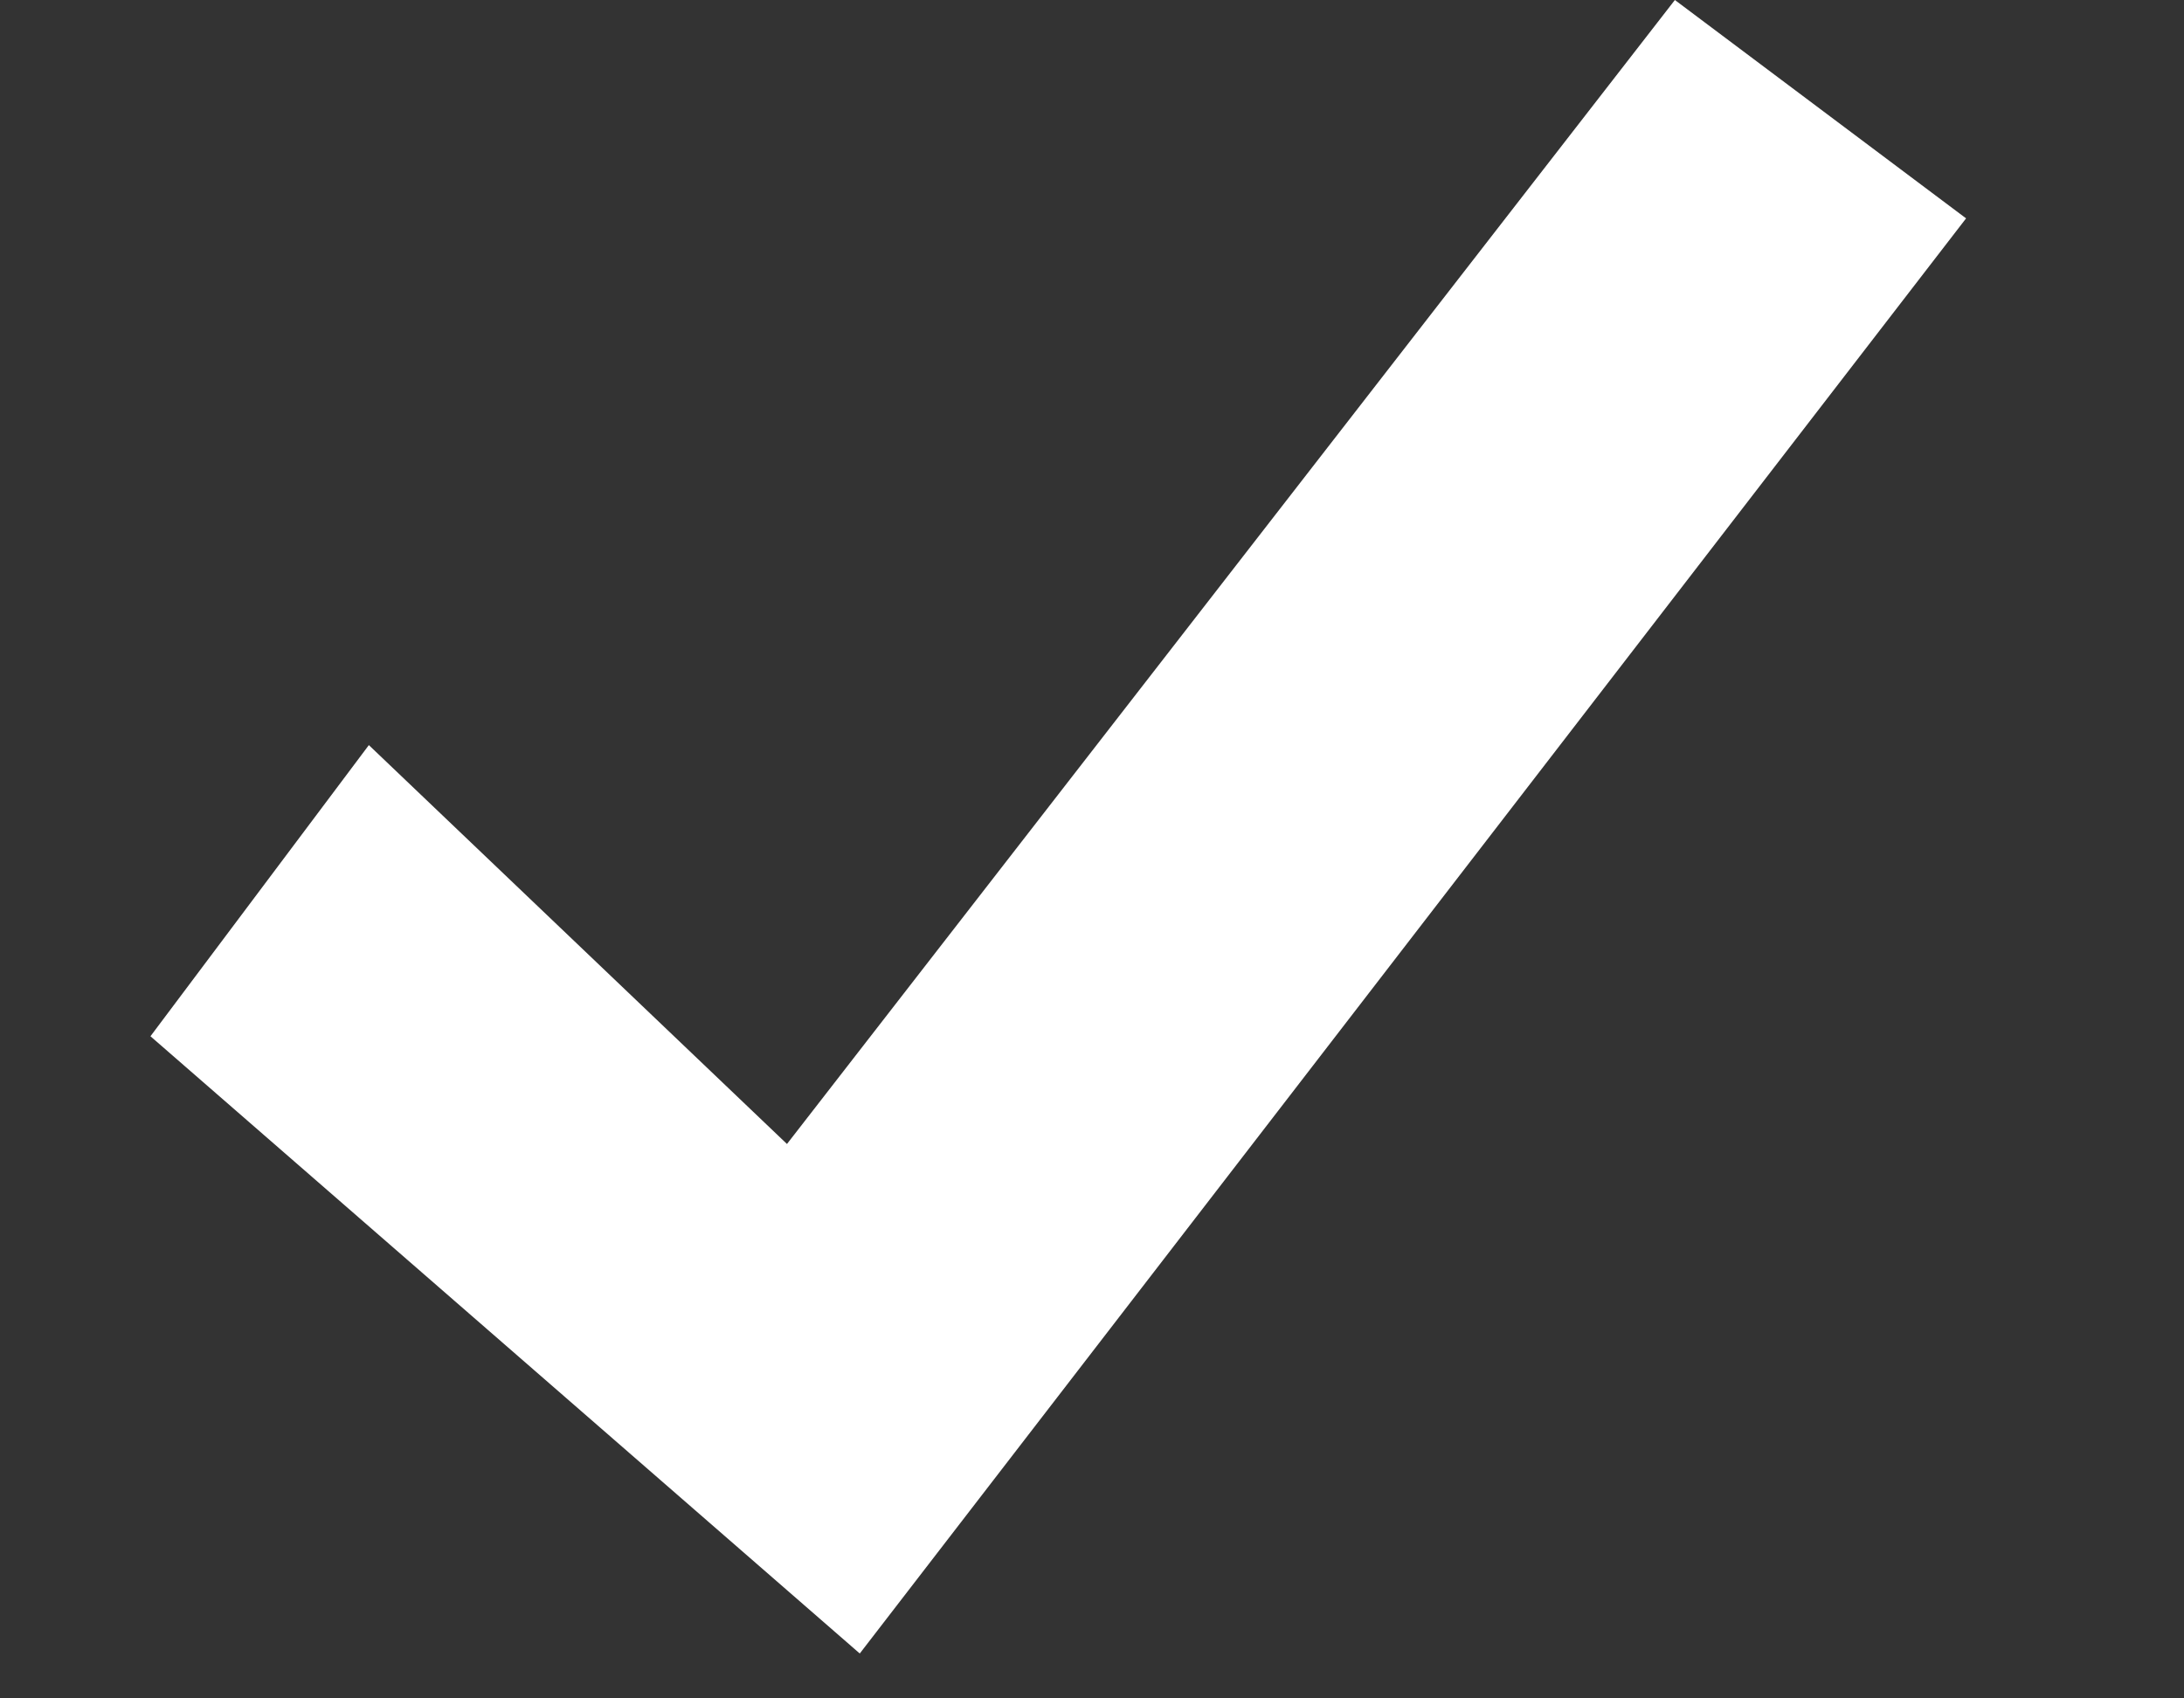<svg width="9" height="7" viewBox="0 0 9 7" fill="none" xmlns="http://www.w3.org/2000/svg">
	<rect x="0" y="0" width="9" height="7" fill="#333333" stroke="none"/>
	<path d="M6.902 7.62939e-06L3.243 4.715L1.52 3.071L0.62 4.271L3.543 6.815L8.102 0.9L6.902 7.62939e-06Z" fill="white"/>
</svg>
